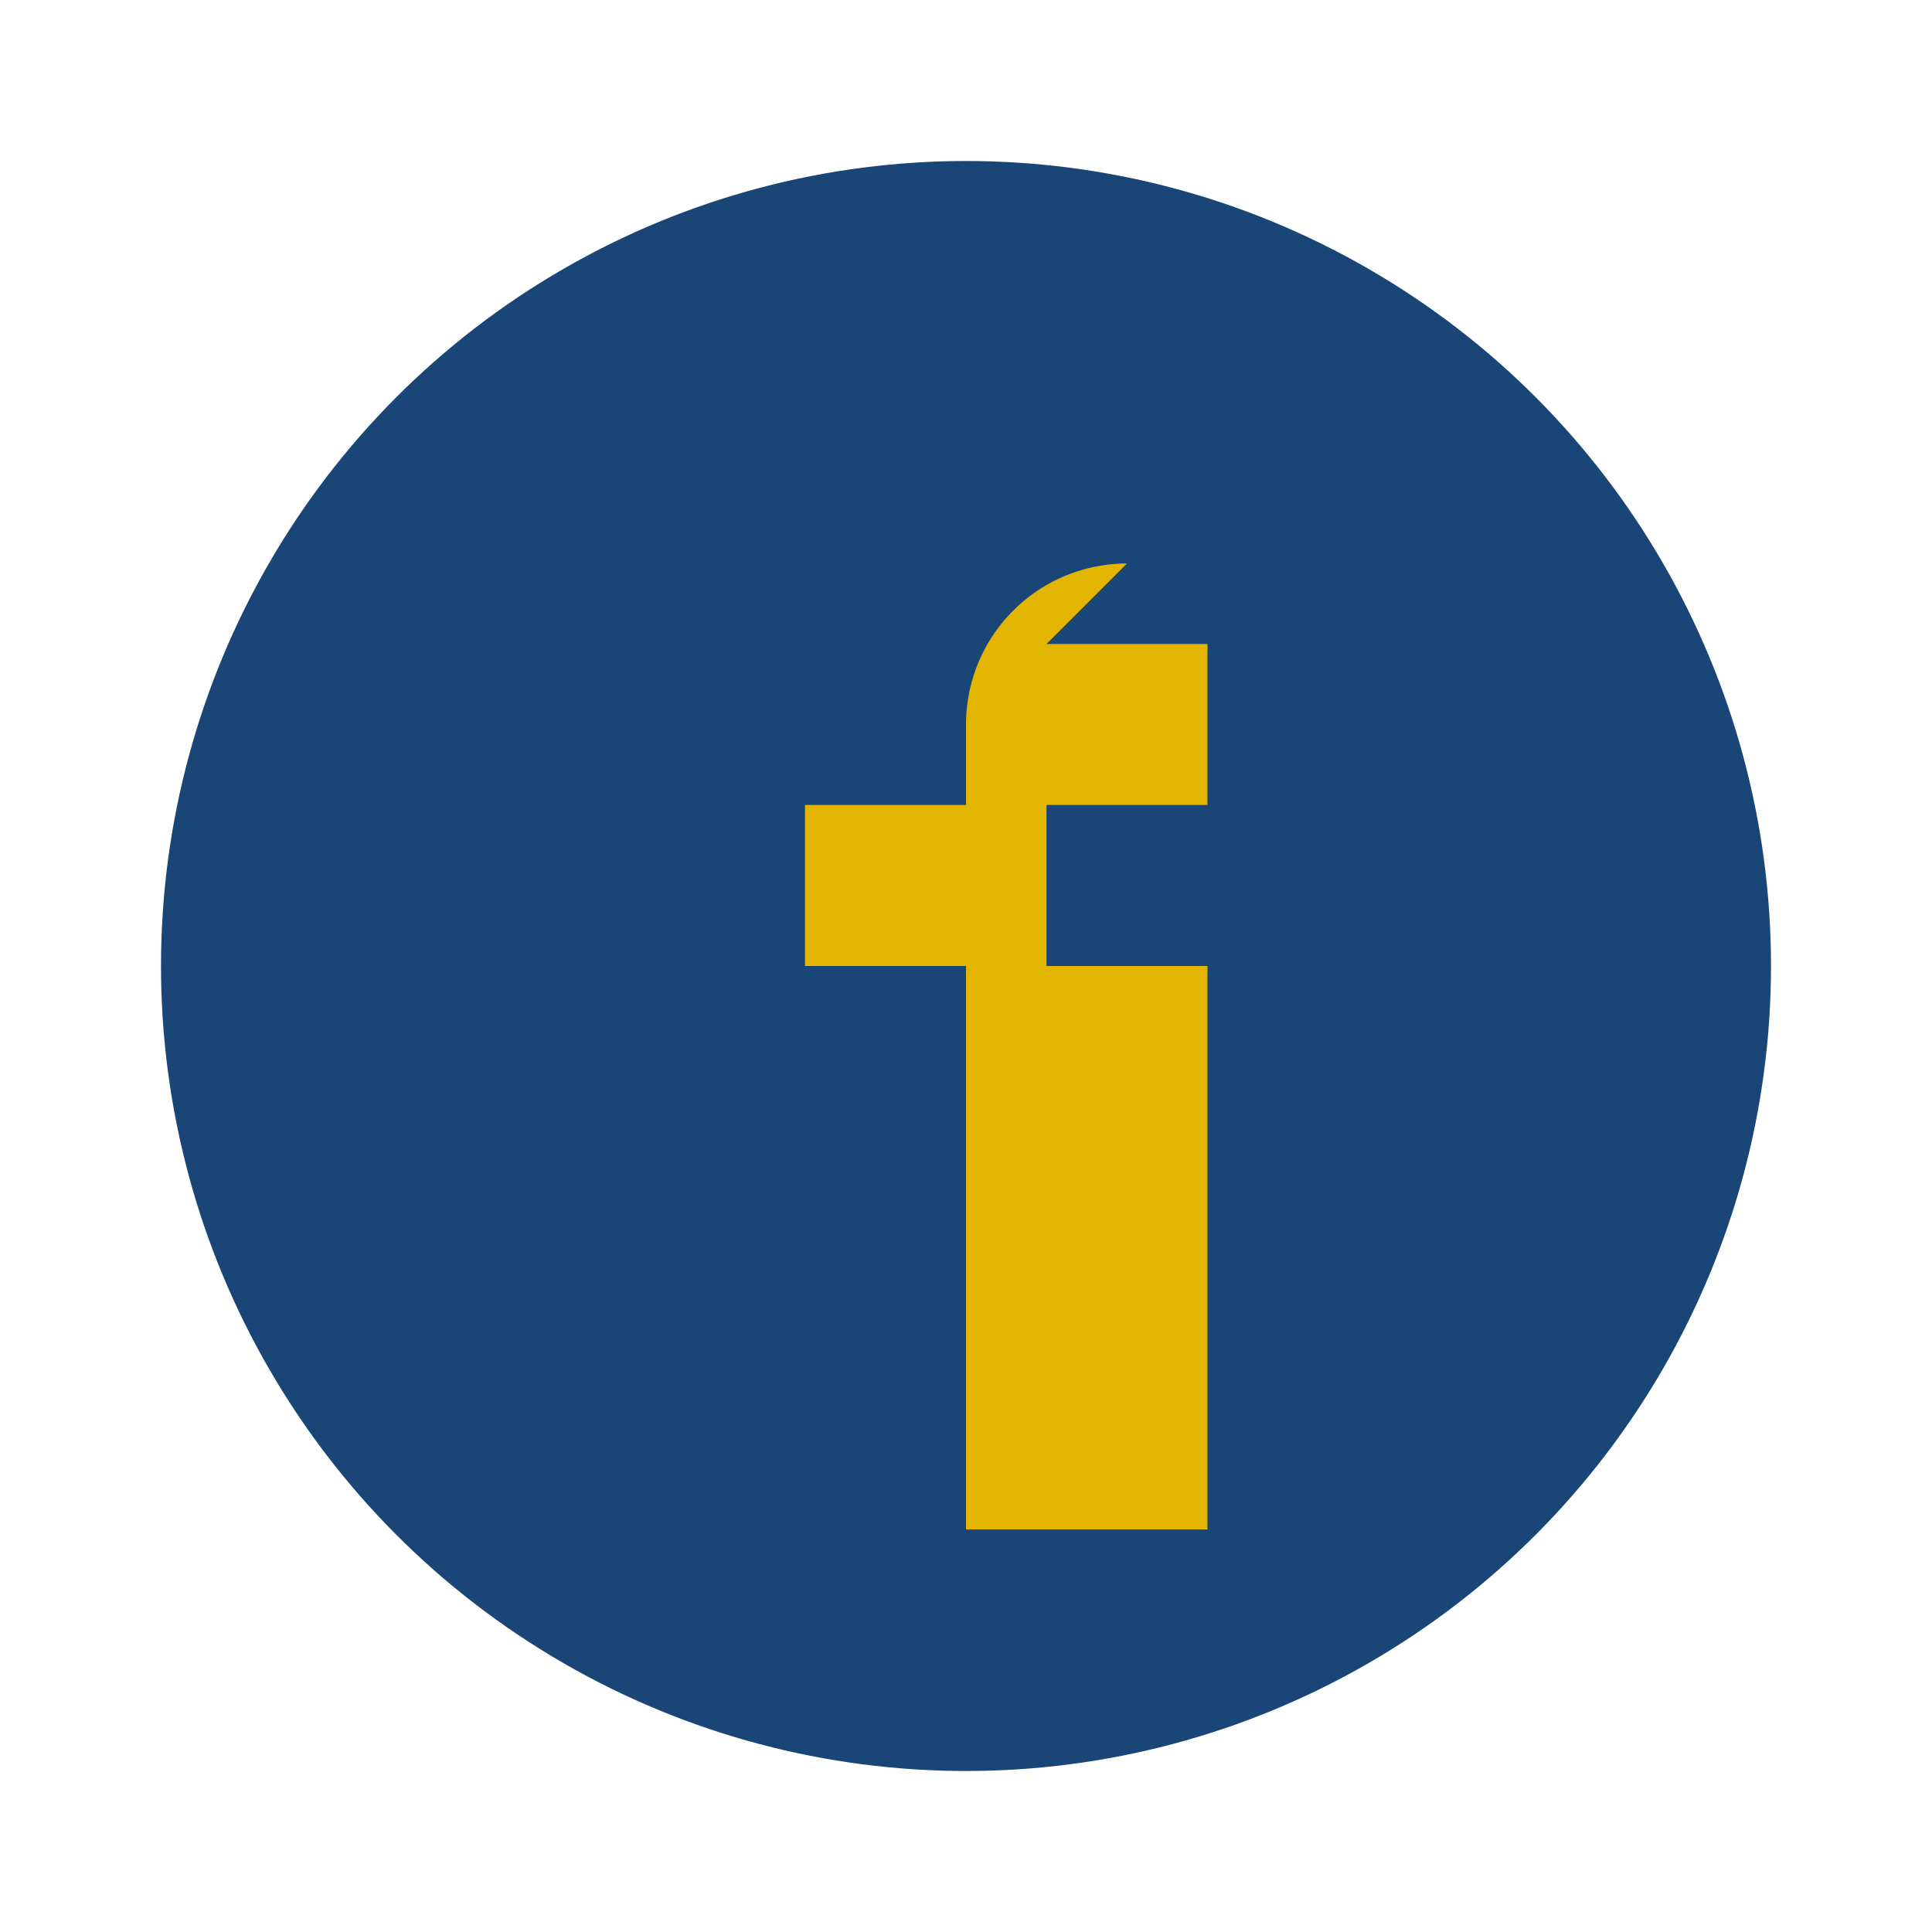 <?xml version="1.0" encoding="UTF-8"?>
<svg xmlns="http://www.w3.org/2000/svg" width="24" height="24" viewBox="0 0 24 24"><circle cx="12" cy="12" r="10" fill="#194677"/><path d="M13 8h2v2h-2v2h2v7h-3v-7h-2V10h2V9a2 2 0 0 1 2-2z" fill="#E2B600"/></svg>